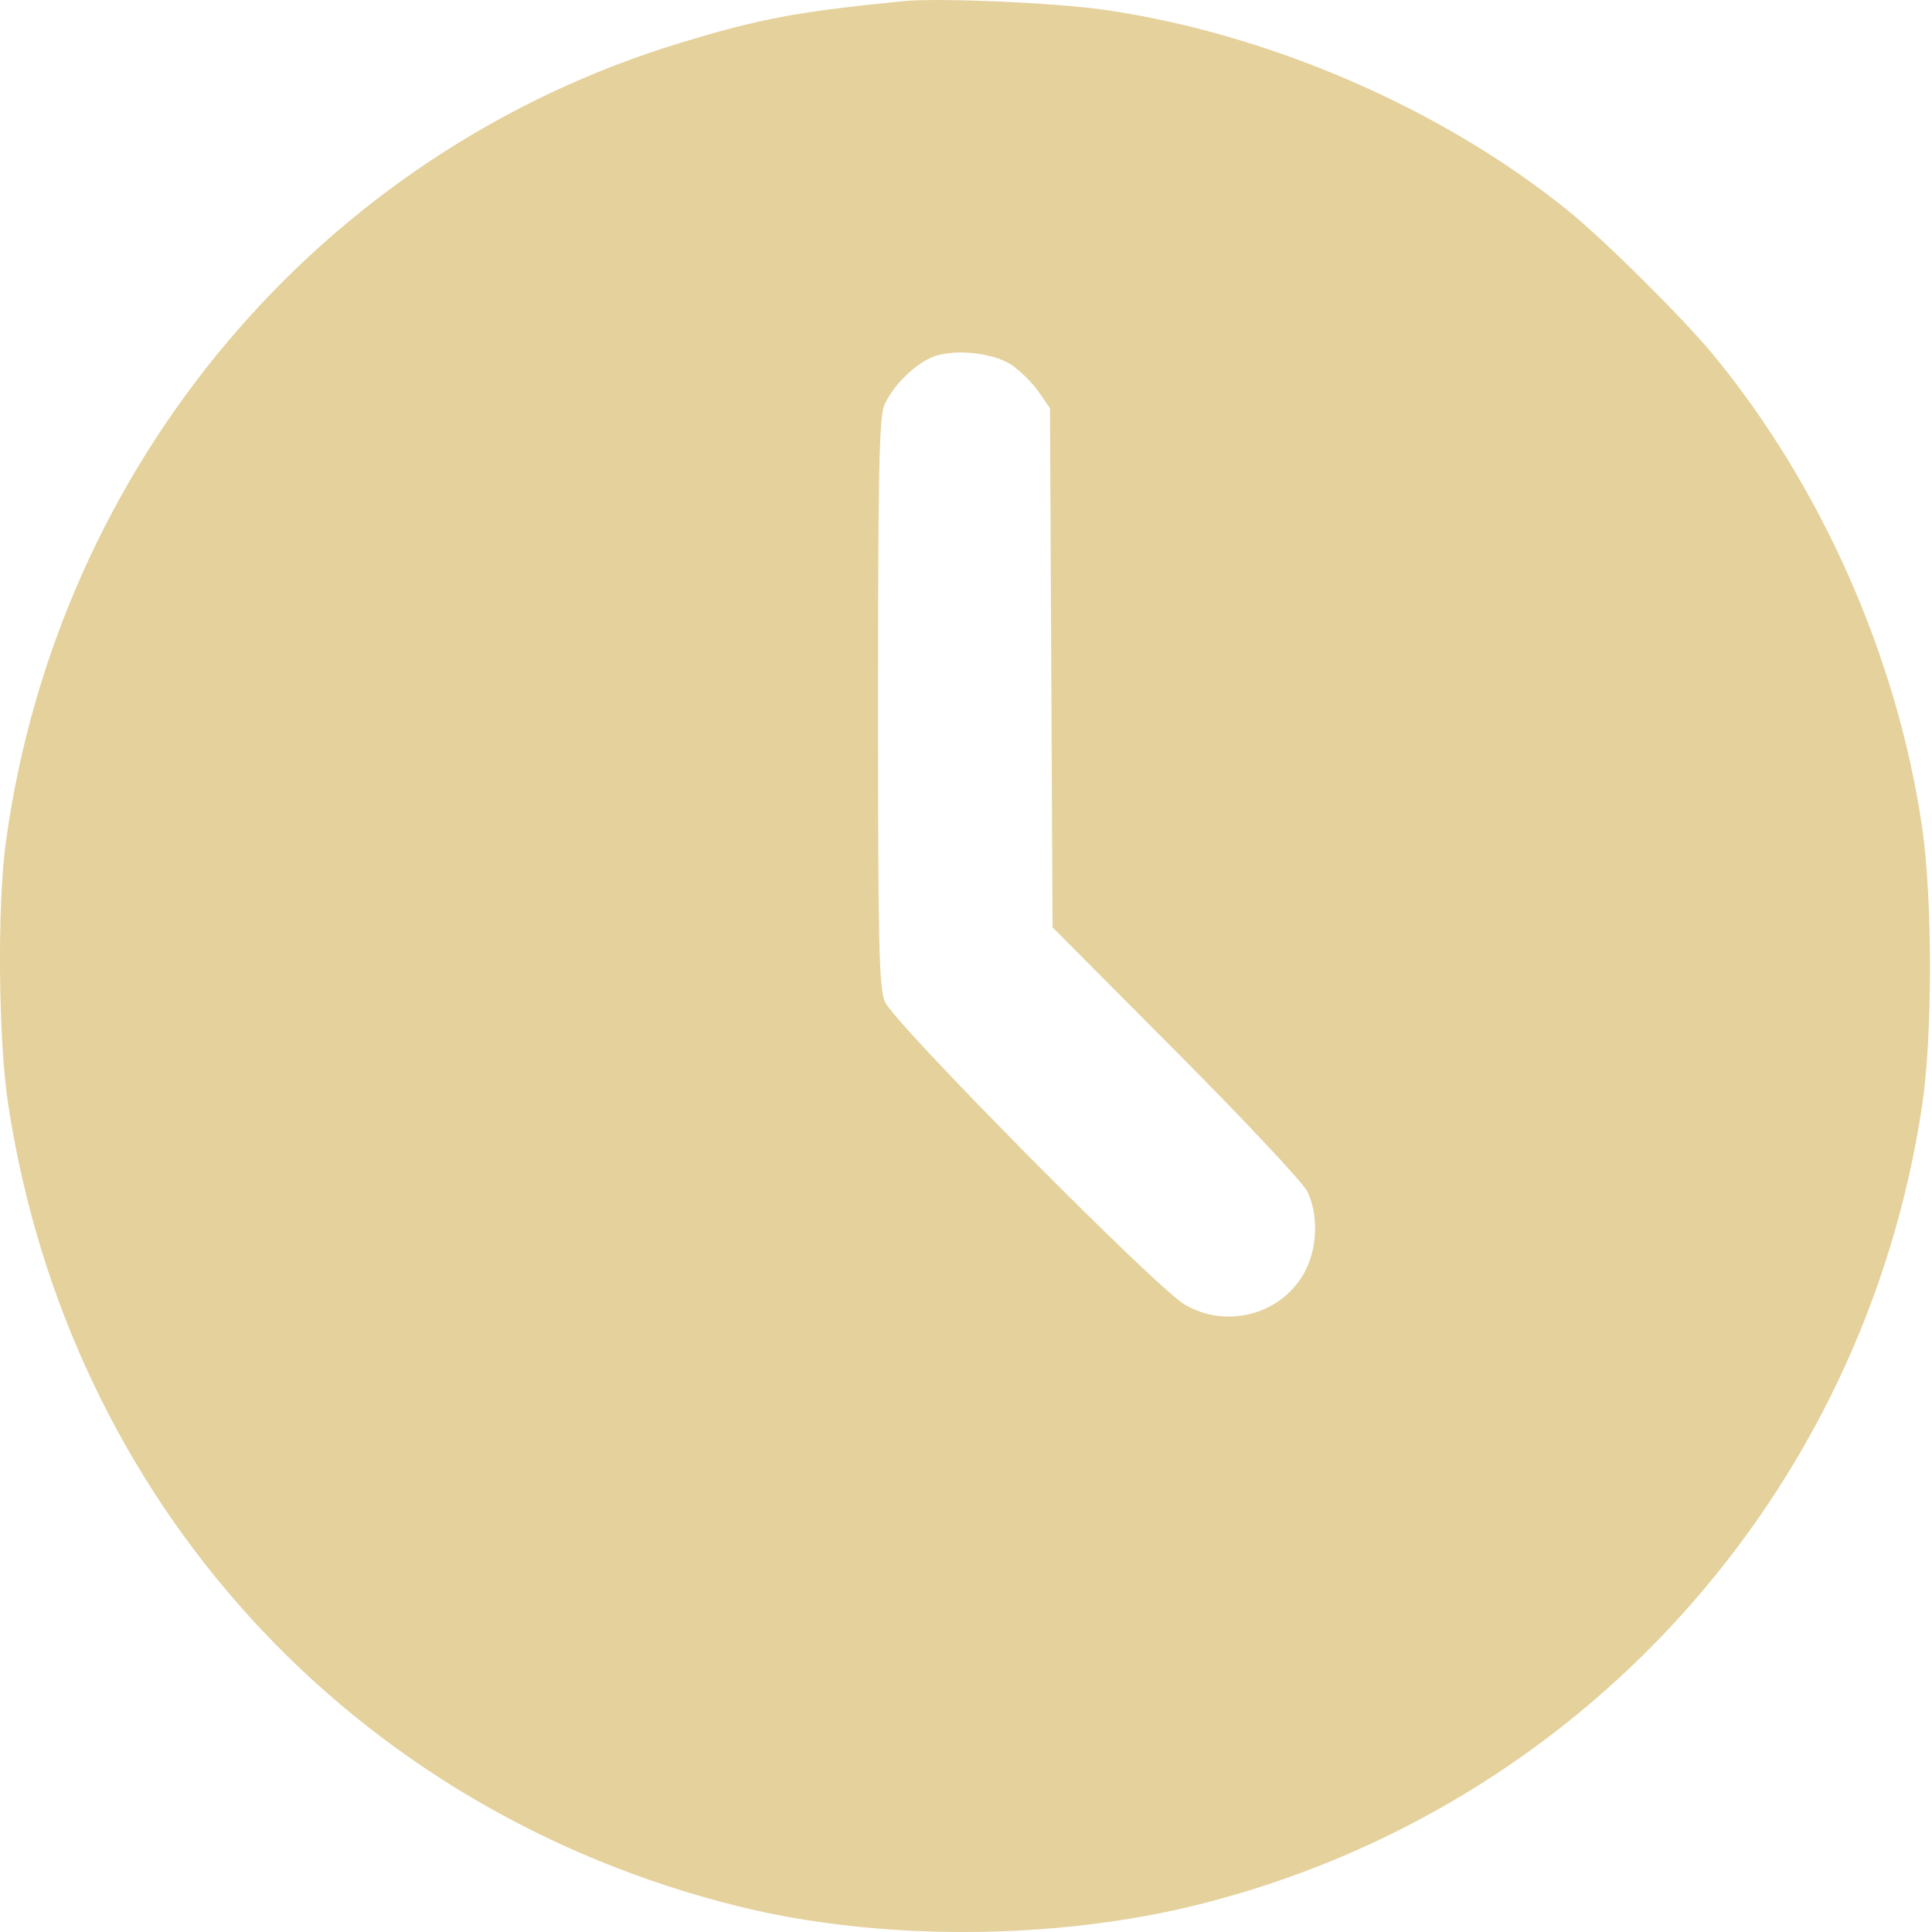 <?xml version="1.0" encoding="UTF-8"?> <svg xmlns="http://www.w3.org/2000/svg" width="15" height="15" viewBox="0 0 15 15" fill="none"> <path fill-rule="evenodd" clip-rule="evenodd" d="M7.012 0.009C6.189 0.091 5.904 0.144 5.285 0.332C2.49 1.181 0.447 3.601 0.045 6.541C-0.022 7.033 -0.013 8.072 0.063 8.571C0.531 11.648 2.719 14.052 5.73 14.8C6.825 15.072 8.193 15.066 9.309 14.786C12.264 14.045 14.471 11.604 14.924 8.579C15.004 8.049 15.004 6.973 14.924 6.428C14.732 5.108 14.141 3.772 13.299 2.751C13.068 2.472 12.453 1.86 12.176 1.637C11.197 0.844 9.86 0.264 8.581 0.077C8.196 0.021 7.289 -0.018 7.012 0.009ZM7.858 2.836C7.925 2.882 8.019 2.976 8.066 3.045L8.152 3.17L8.162 5.185L8.172 7.2L9.128 8.161C9.655 8.69 10.113 9.179 10.148 9.247C10.241 9.433 10.229 9.707 10.119 9.895C9.934 10.211 9.516 10.317 9.197 10.128C8.971 9.995 6.94 7.942 6.871 7.779C6.824 7.665 6.817 7.349 6.817 5.455C6.817 3.686 6.826 3.24 6.865 3.148C6.925 3.006 7.084 2.843 7.226 2.778C7.387 2.704 7.709 2.734 7.858 2.836Z" fill="url(#paint0_radial_1_46)"></path> <defs> <radialGradient id="paint0_radial_1_46" cx="0" cy="0" r="1" gradientUnits="userSpaceOnUse" gradientTransform="translate(7.492 7.5) rotate(90) scale(7.5 7.492)"> <stop stop-color="#E5D19C"></stop> <stop offset="1" stop-color="#E5D19C"></stop> </radialGradient> </defs> </svg> 